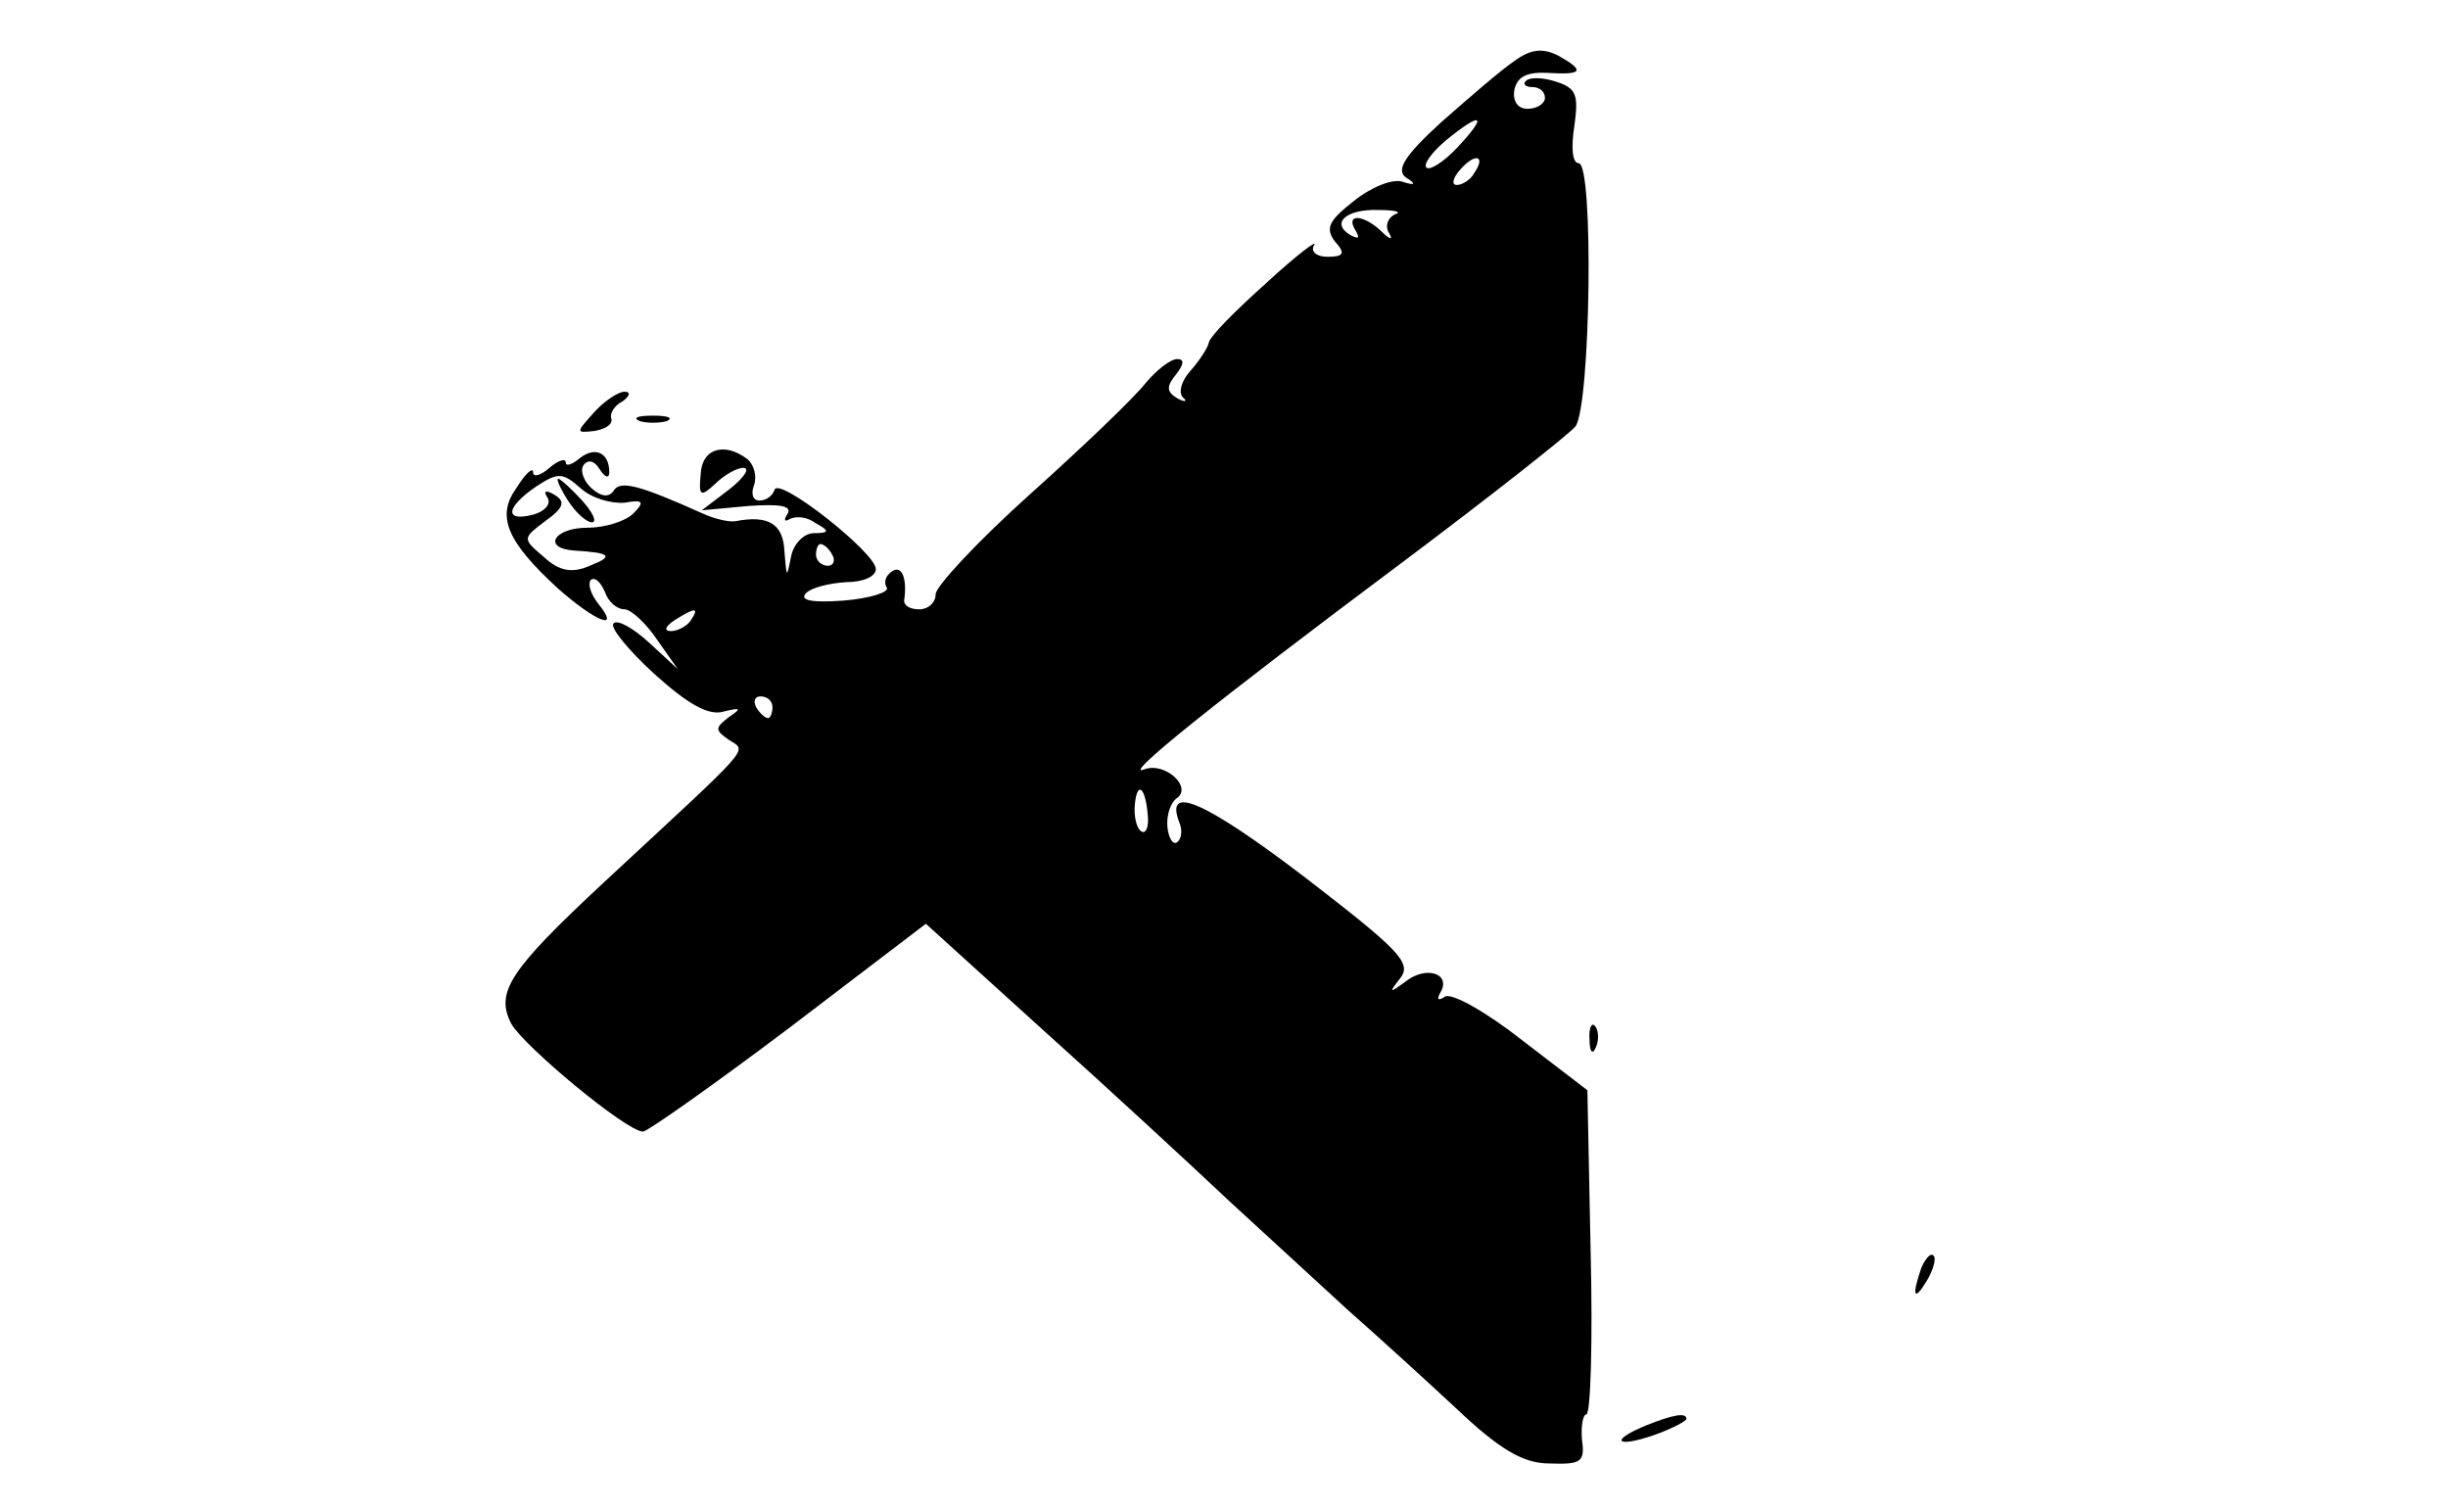 <?xml version="1.0" standalone="no"?>
<!DOCTYPE svg PUBLIC "-//W3C//DTD SVG 20010904//EN"
 "http://www.w3.org/TR/2001/REC-SVG-20010904/DTD/svg10.dtd">
<svg version="1.0" xmlns="http://www.w3.org/2000/svg"
 width="225pt" height="139pt" viewBox="0 0 225 139"
 preserveAspectRatio="xMidYMid meet">

<g transform="translate(0,139) scale(0.1,-0.1)"
fill="#000000" stroke="none">
<path d="M1392 1334 c-12 -8 -42 -34 -67 -56 -34 -31 -42 -44 -33 -51 10 -6 9
-8 -3 -4 -9 3 -29 -5 -45 -18 -23 -18 -26 -25 -17 -37 10 -11 8 -14 -7 -14
-10 0 -16 5 -12 11 3 5 -17 -10 -44 -35 -28 -25 -52 -49 -53 -55 -1 -5 -9 -17
-17 -26 -8 -9 -11 -19 -7 -24 5 -4 2 -5 -5 -1 -10 6 -10 11 -1 22 7 9 8 14 1
14 -6 0 -19 -10 -29 -22 -10 -13 -57 -58 -106 -102 -48 -43 -87 -85 -87 -92 0
-8 -7 -14 -15 -14 -8 0 -14 3 -14 8 3 20 -2 33 -11 27 -6 -4 -8 -10 -5 -15 3
-4 -15 -10 -40 -12 -28 -2 -41 0 -34 7 5 5 21 9 37 10 15 0 27 5 27 12 0 15
-89 85 -93 73 -2 -6 -8 -10 -14 -10 -6 0 -8 6 -5 14 3 8 0 19 -6 24 -21 16
-42 10 -43 -14 -2 -20 0 -21 13 -9 8 8 20 15 26 15 7 0 1 -9 -13 -20 l-25 -19
43 4 c29 2 40 0 36 -7 -4 -6 -3 -8 2 -5 6 3 16 2 24 -4 13 -7 12 -9 -2 -9 -9
0 -19 -10 -21 -22 -4 -20 -4 -19 -6 5 -1 25 -14 34 -45 28 -6 -1 -19 2 -30 7
-58 26 -76 31 -82 21 -4 -6 -11 -6 -20 2 -7 6 -11 16 -8 21 4 6 10 5 15 -3 5
-8 9 -9 9 -3 0 18 -13 24 -27 13 -7 -6 -13 -8 -13 -4 0 4 -7 2 -15 -5 -8 -7
-15 -9 -15 -4 0 5 -7 -1 -15 -14 -19 -26 -10 -49 38 -93 34 -30 58 -40 37 -14
-7 9 -10 18 -7 22 4 3 9 -2 13 -11 3 -9 11 -16 18 -16 6 0 20 -13 30 -28 l19
-27 -26 24 c-15 14 -30 22 -33 18 -4 -3 13 -24 37 -46 31 -28 50 -39 64 -35
16 4 17 3 5 -5 -13 -10 -13 -12 0 -21 17 -11 24 -2 -115 -131 -87 -81 -100
-101 -85 -130 12 -21 106 -99 121 -99 4 0 65 43 134 95 l126 96 107 -97 c59
-53 136 -124 172 -158 36 -33 86 -79 110 -101 25 -22 69 -62 98 -89 40 -38 62
-51 86 -51 29 -1 33 1 30 22 -1 13 1 23 4 23 4 0 6 67 4 149 l-3 149 -60 46
c-33 26 -65 44 -71 40 -6 -4 -8 -3 -4 4 10 17 -13 25 -32 10 -15 -11 -16 -11
-5 3 11 14 -1 26 -88 93 -92 70 -129 86 -115 50 3 -7 2 -15 -2 -18 -4 -3 -8 4
-9 14 -1 11 3 22 8 26 16 10 -10 34 -29 27 -23 -9 64 61 238 191 80 60 151
116 158 124 14 19 17 242 3 242 -6 0 -7 15 -4 34 4 29 2 35 -17 41 -12 4 -24
4 -27 1 -4 -3 -1 -6 5 -6 7 0 12 -4 12 -10 0 -5 -7 -10 -16 -10 -9 0 -14 7
-12 18 3 12 12 16 31 15 32 -2 34 2 9 16 -14 7 -25 6 -40 -5z m-52 -79 c-13
-14 -26 -22 -29 -19 -3 3 5 14 18 25 33 27 39 24 11 -6z m15 -24 c-3 -6 -11
-11 -16 -11 -5 0 -4 6 3 14 14 16 24 13 13 -3z m-73 -38 c-6 -3 -9 -10 -6 -16
5 -8 2 -8 -7 1 -16 15 -33 16 -23 0 4 -7 3 -8 -5 -4 -18 11 -4 24 26 23 16 0
22 -2 15 -4z m-708 -265 c17 3 19 1 8 -10 -7 -7 -26 -13 -42 -13 -31 0 -42
-19 -12 -21 33 -2 37 -5 14 -14 -16 -7 -28 -5 -42 8 -20 17 -20 17 1 33 17 12
19 18 9 24 -8 5 -11 4 -7 -2 4 -6 -2 -13 -13 -16 -27 -7 -25 7 3 26 20 13 24
13 41 -2 10 -9 28 -14 40 -13z m191 -48 c3 -5 1 -10 -4 -10 -6 0 -11 5 -11 10
0 6 2 10 4 10 3 0 8 -4 11 -10z m-130 -60 c-3 -5 -12 -10 -18 -10 -7 0 -6 4 3
10 19 12 23 12 15 0z m75 -80 c0 -5 -2 -10 -4 -10 -3 0 -8 5 -11 10 -3 6 -1
10 4 10 6 0 11 -4 11 -10z m345 -100 c1 -10 -2 -17 -6 -14 -4 2 -7 13 -6 24 2
23 10 17 12 -10z"/>
<path d="M522 930 c7 -11 17 -20 22 -20 5 0 1 9 -9 20 -10 11 -20 20 -22 20
-2 0 2 -9 9 -20z"/>
<path d="M546 1011 c-17 -19 -17 -19 1 -17 10 2 16 6 15 11 -2 4 2 12 10 16 7
5 8 9 2 9 -6 0 -19 -9 -28 -19z"/>
<path d="M588 1003 c6 -2 18 -2 25 0 6 3 1 5 -13 5 -14 0 -19 -2 -12 -5z"/>
<path d="M1461 434 c0 -11 3 -14 6 -6 3 7 2 16 -1 19 -3 4 -6 -2 -5 -13z"/>
<path d="M1766 225 c-9 -26 -7 -32 5 -12 6 10 9 21 6 23 -2 3 -7 -2 -11 -11z"/>
<path d="M1513 80 c-34 -14 -28 -21 7 -9 17 6 30 13 30 15 0 6 -12 4 -37 -6z"/>
</g>
</svg>
